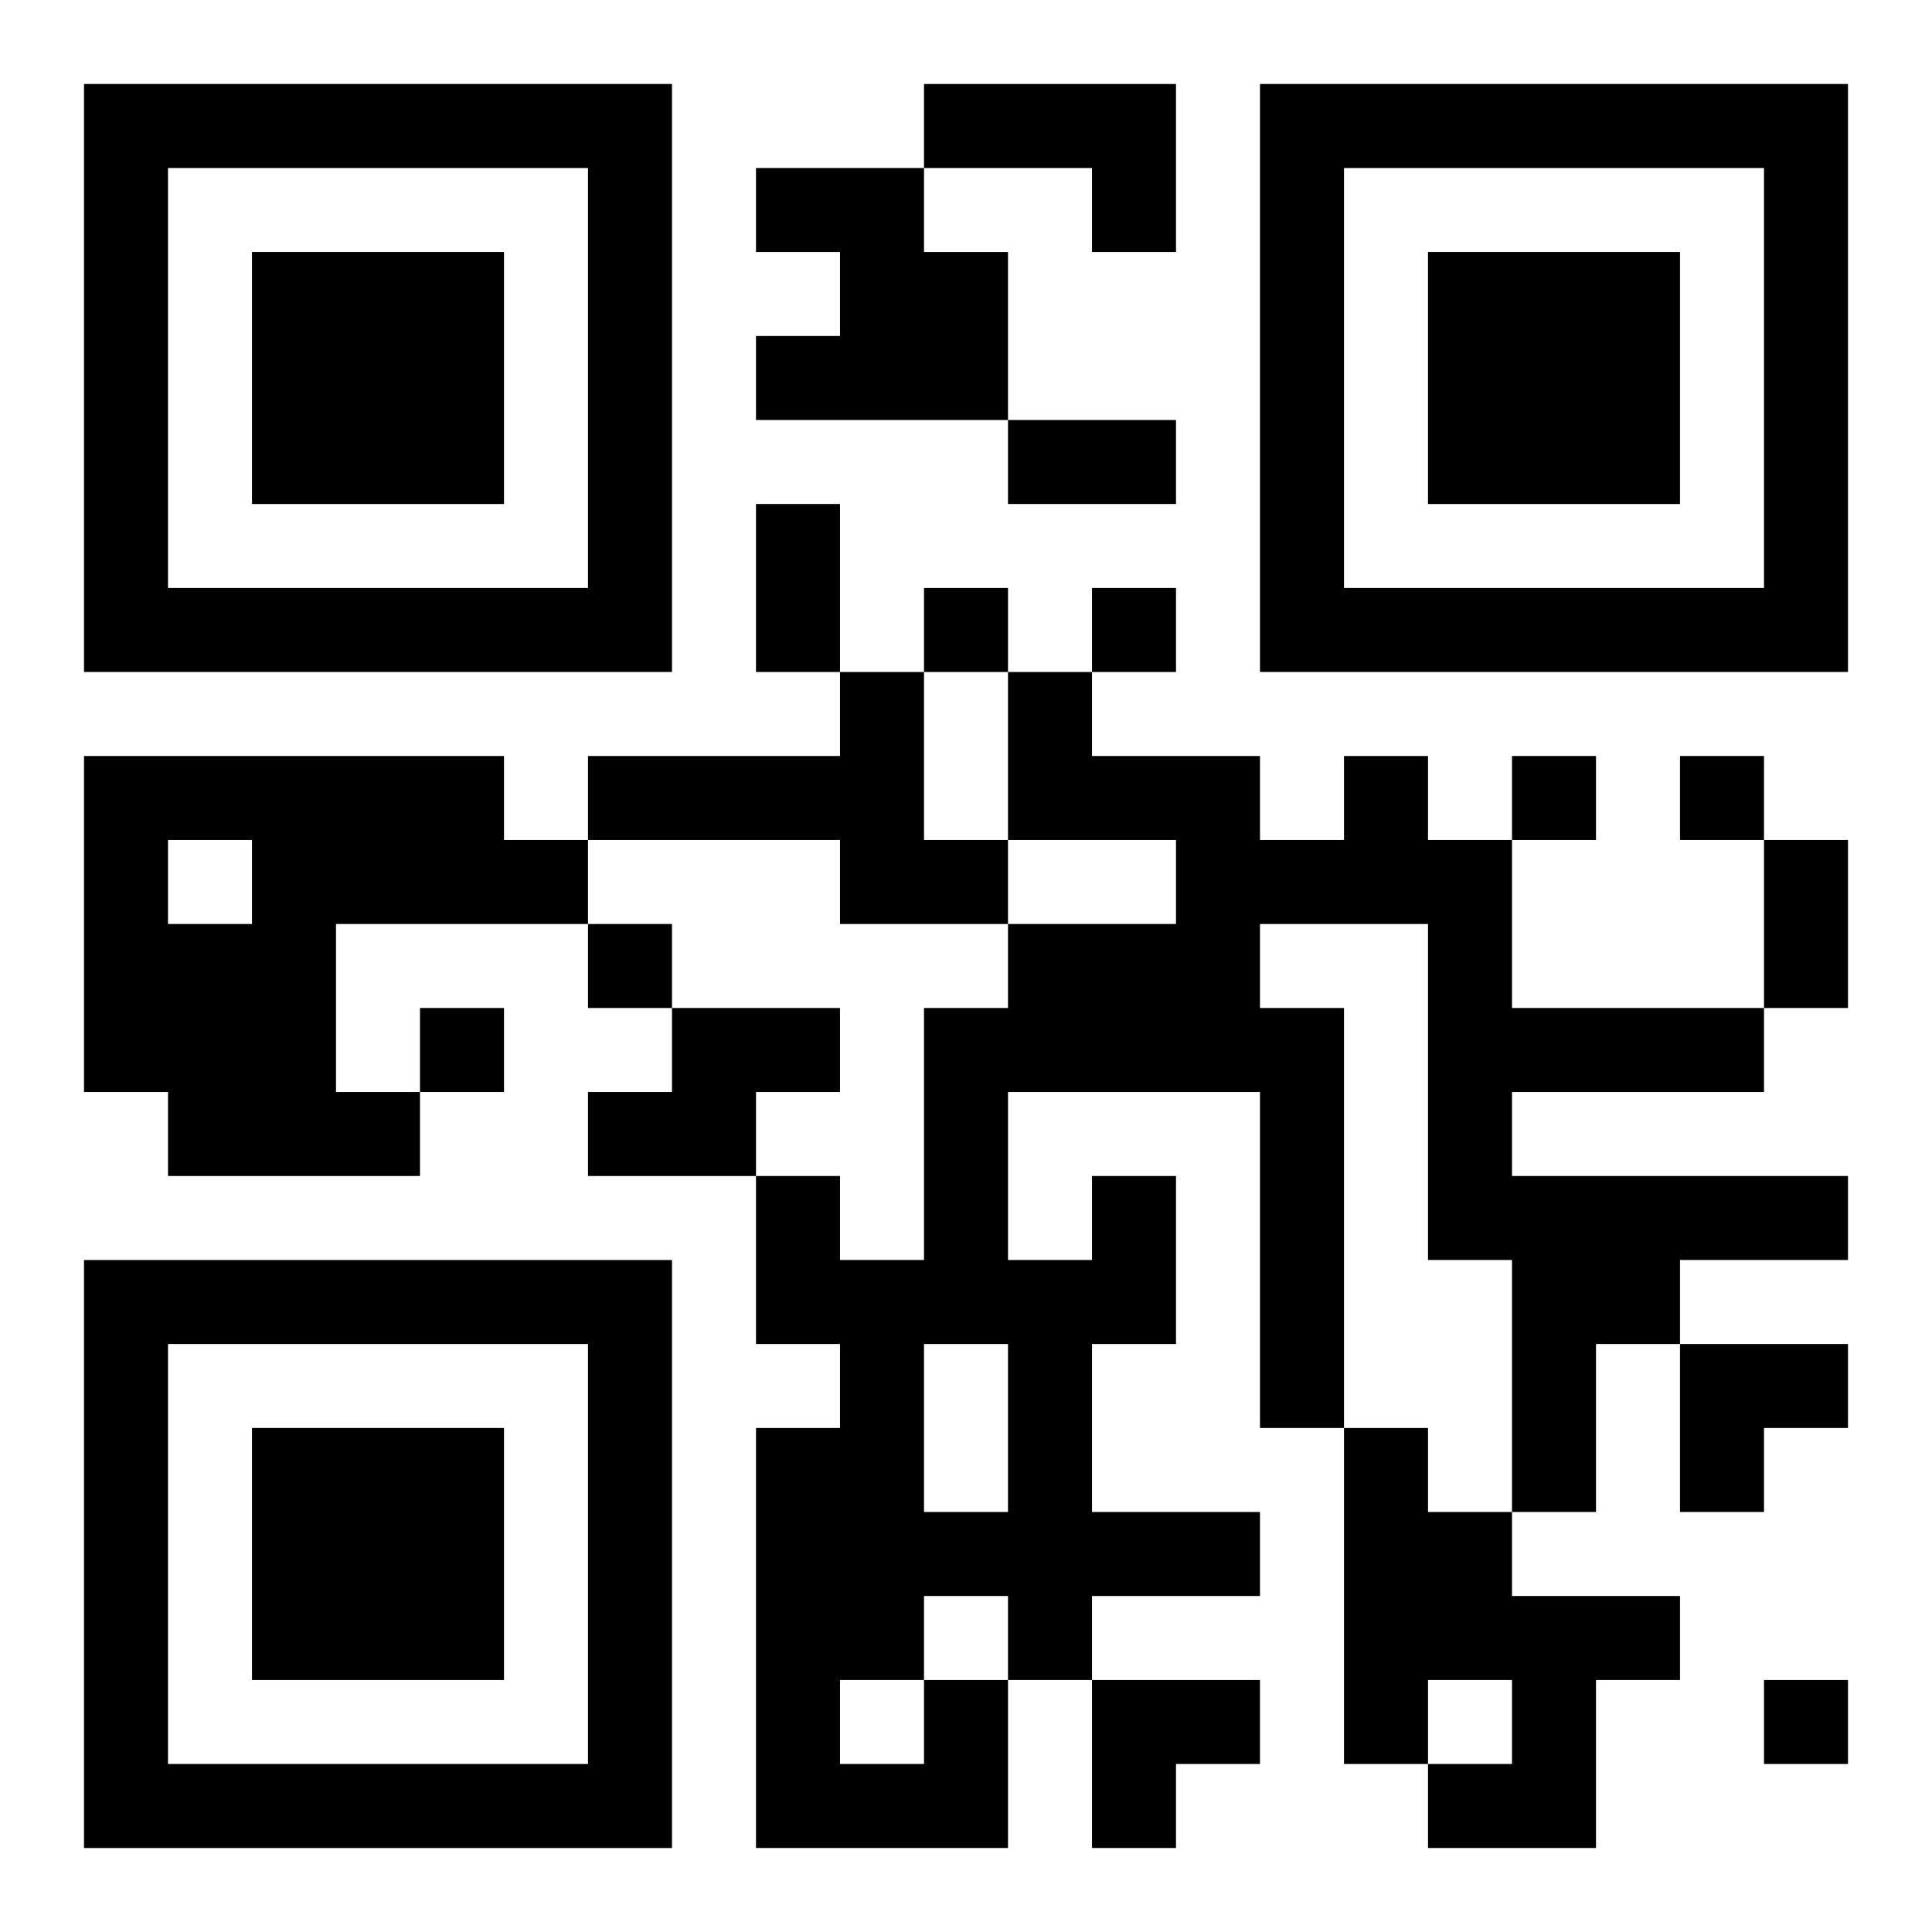 <?xml version="1.0" encoding="UTF-8"?>
<svg width="250" height="250" baseProfile="full" version="1.1" viewBox="-1 -1 23 23" xmlns="http://www.w3.org/2000/svg" xmlns:xlink="http://www.w3.org/1999/xlink"><symbol id="a"><path d="m0 7v7h7v-7h-7zm1 1h5v5h-5v-5zm1 1v3h3v-3h-3z"/></symbol><use y="-7" xlink:href="#a"/><use y="7" xlink:href="#a"/><use x="14" y="-7" xlink:href="#a"/><path d="m10 0h3v2h-1v-1h-2v-1m-2 1h2v1h1v2h-3v-1h1v-1h-1v-1m1 6h1v2h1v1h-2v-1h-3v-1h3v-1m-9 1h5v1h1v1h-3v2h1v1h-3v-1h-1v-4m1 1v1h1v-1h-1m6 2h2v1h-1v1h-2v-1h1v-1m8 5h1v1h1v1h2v1h-1v2h-2v-1h1v-1h-1v1h-1v-4m-5 3h1v2h-3v-5h1v-1h-1v-2h1v1h1v-3h1v-1h2v-1h-2v-2h1v1h2v1h1v-1h1v1h1v2h3v1h-3v1h4v1h-2v1h-1v2h-1v-3h-1v-4h-2v1h1v5h-1v-4h-3v2h1v-1h1v2h-1v2h2v1h-2v1h-1v-1h-1v1m0-4v2h1v-2h-1m-1 4v1h1v-1h-1m1-13v1h1v-1h-1m2 0v1h1v-1h-1m5 2v1h1v-1h-1m2 0v1h1v-1h-1m-13 2v1h1v-1h-1m-2 1v1h1v-1h-1m16 8v1h1v-1h-1m-9-15h2v1h-2v-1m-3 1h1v2h-1v-2m12 4h1v2h-1v-2m-1 6h2v1h-1v1h-1zm-7 4h2v1h-1v1h-1z"/></svg>
